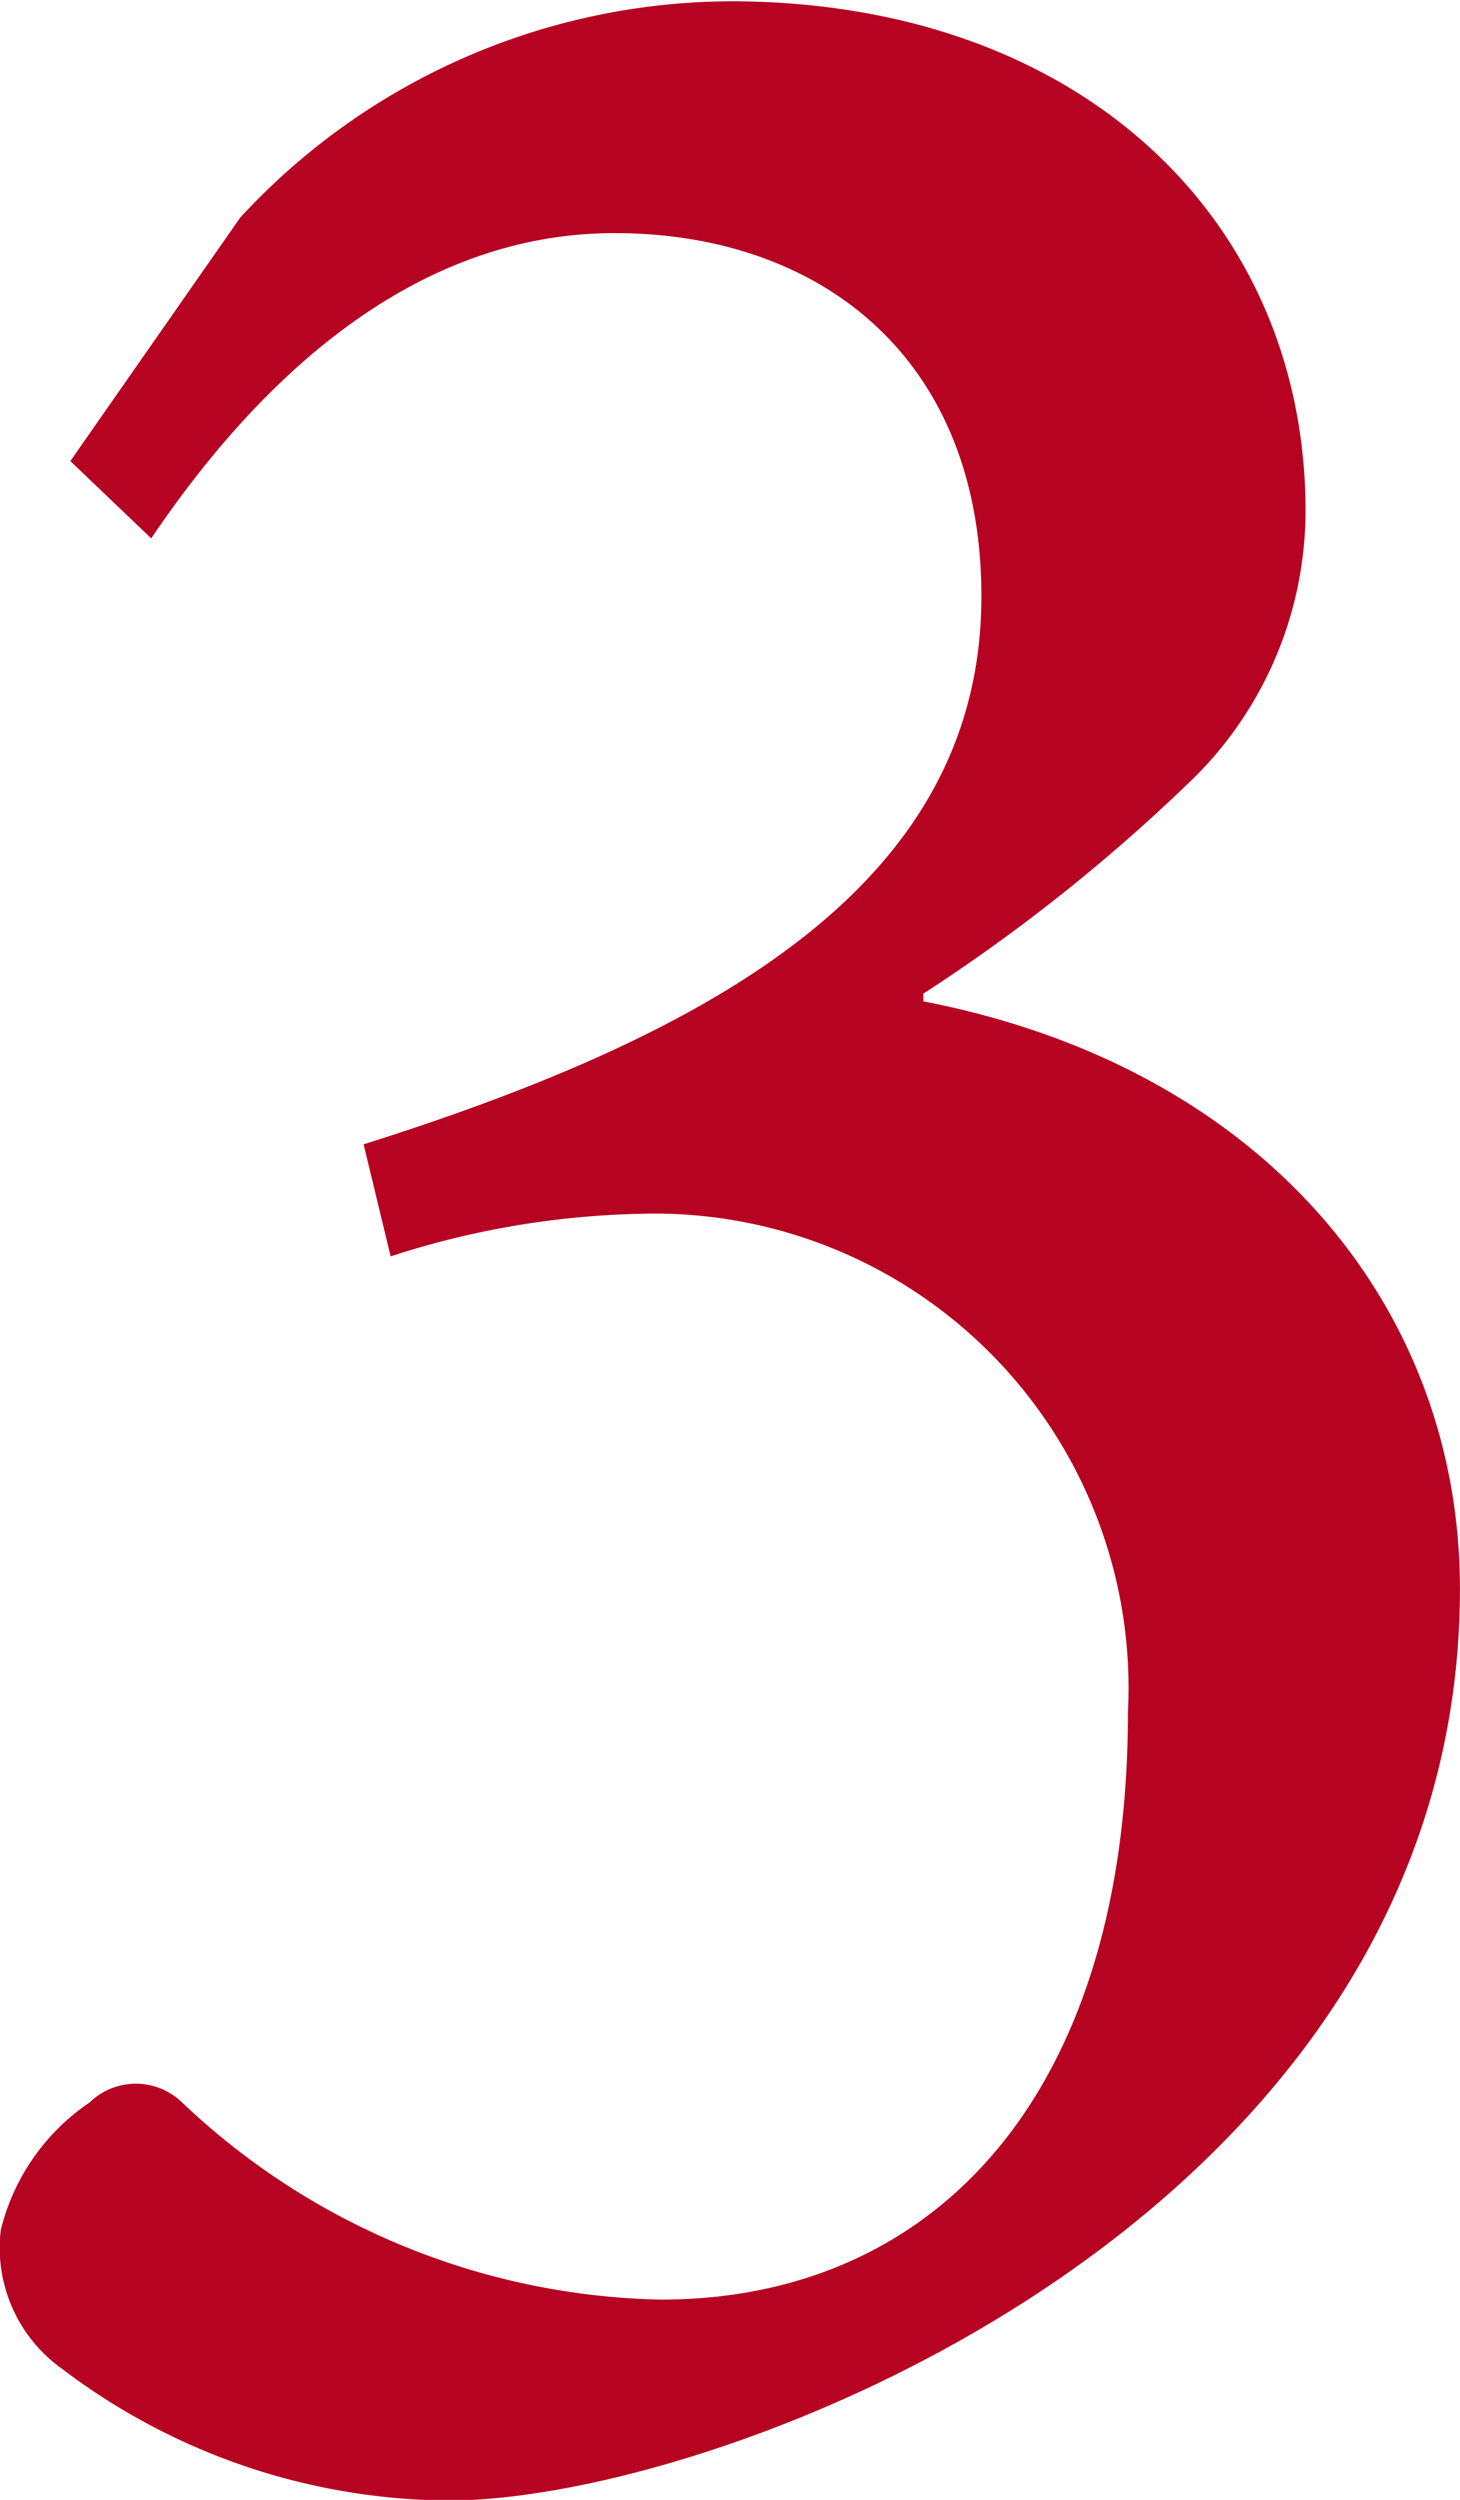 <svg xmlns="http://www.w3.org/2000/svg" width="22.687" height="38.82" viewBox="0 0 22.687 38.82">
  <defs>
    <style>
      .cls-1 {
        fill: #b70322;
        fill-rule: evenodd;
      }
    </style>
  </defs>
  <path id="obi_numbner_02.svg" class="cls-1" d="M447.819,1601.45c1.5-2.22,3.9-4.74,7.2-4.74,3.179,0,5.7,1.92,5.7,5.64,0,4.43-4.078,6.77-9.6,8.51l0.42,1.74a13.406,13.406,0,0,1,3.839-.66,7.367,7.367,0,0,1,7.618,7.74c0,5.94-3,9.12-7.258,9.12a11.115,11.115,0,0,1-7.438-3.06,1.032,1.032,0,0,0-1.44,0,3.353,3.353,0,0,0-1.379,1.98,2.307,2.307,0,0,0,.959,2.16,10.031,10.031,0,0,0,6,2.04c4.318,0,15.715-4.44,15.715-14.16,0-4.38-3.059-8.1-8.338-9.12v-0.12a27.353,27.353,0,0,0,4.079-3.23,5.845,5.845,0,0,0,1.86-4.26c0-4.56-3.539-7.92-8.938-7.92a10.419,10.419,0,0,0-7.617,3.36l-2.639,3.78Z" transform="translate(-445.469 -1593.09)"/>
</svg>

